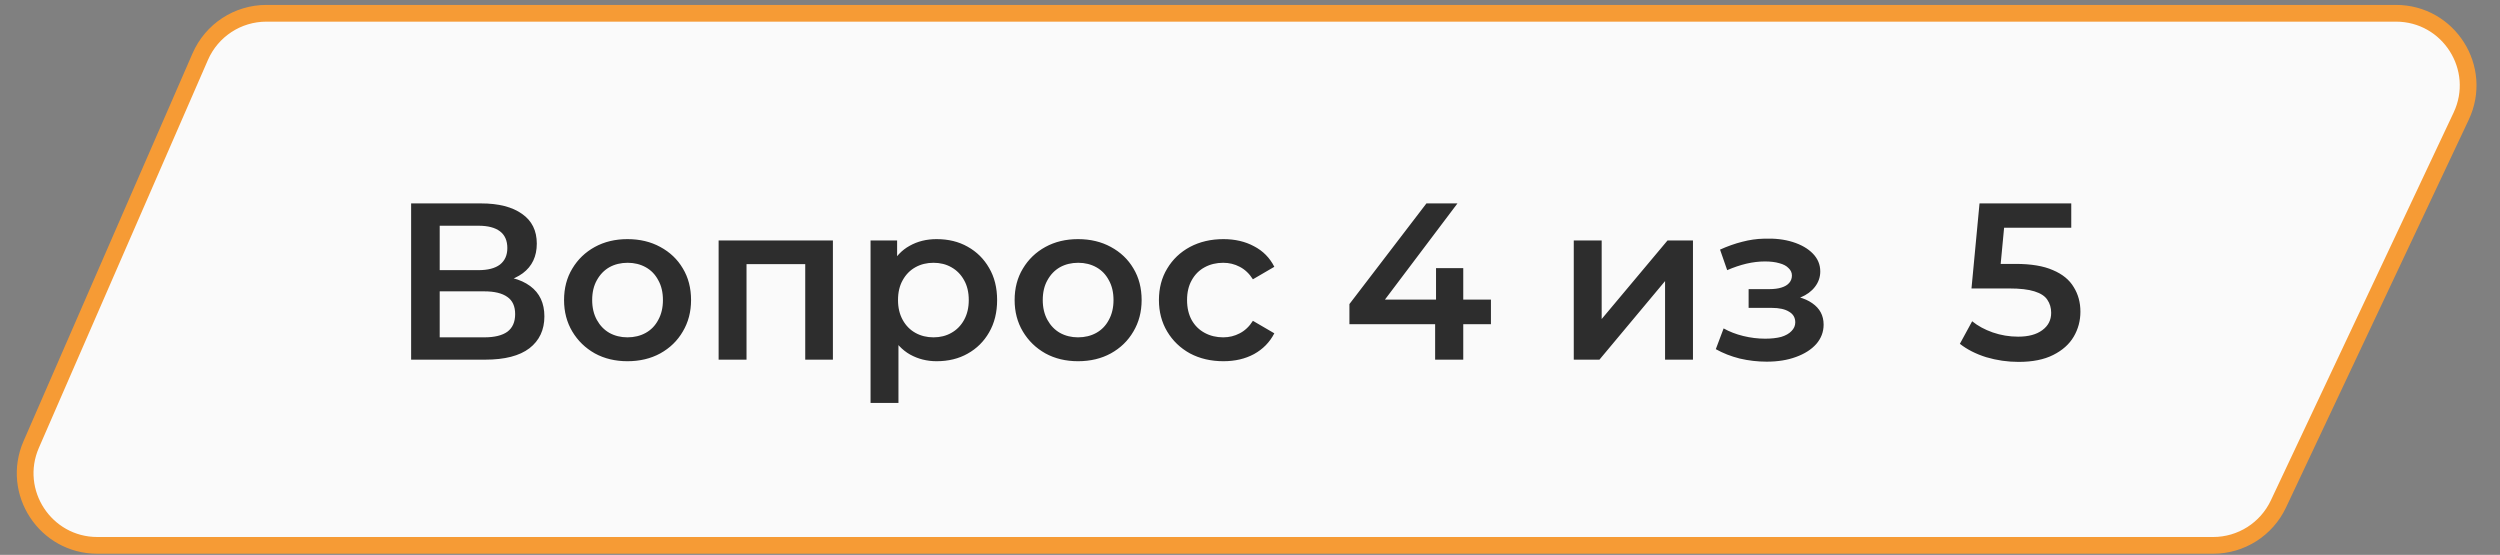 <svg width="392" height="87" viewBox="0 0 392 87" fill="none" xmlns="http://www.w3.org/2000/svg">
<rect x="0" y="0" width="392" height="87" fill="#808080" stroke="none"/>
<path d="M375.681 2.082H41.772C37.272 2.082 33.2 4.749 31.402 8.874L4.898 69.682C1.641 77.154 7.116 85.514 15.267 85.514H347.022C351.401 85.514 355.387 82.986 357.254 79.025L385.913 18.216C389.45 10.713 383.976 2.082 375.681 2.082Z" fill="#FAFAFA" stroke="#F69B35" stroke-width="2.624"/>
<path d="M64.465 56.395V31.895H75.42C78.173 31.895 80.32 32.443 81.86 33.539C83.4 34.613 84.17 36.164 84.17 38.194C84.17 40.201 83.435 41.753 81.965 42.849C80.495 43.923 78.558 44.459 76.155 44.459L76.785 43.2C79.515 43.2 81.627 43.748 83.12 44.844C84.613 45.941 85.36 47.528 85.36 49.605C85.36 51.728 84.578 53.396 83.015 54.609C81.452 55.8 79.142 56.395 76.085 56.395H64.465ZM68.945 52.895H75.945C77.532 52.895 78.733 52.603 79.55 52.02C80.367 51.413 80.775 50.491 80.775 49.255C80.775 48.018 80.367 47.12 79.55 46.559C78.733 45.976 77.532 45.684 75.945 45.684H68.945V52.895ZM68.945 42.359H75.035C76.505 42.359 77.625 42.068 78.395 41.484C79.165 40.878 79.55 40.014 79.55 38.895C79.55 37.728 79.165 36.853 78.395 36.27C77.625 35.686 76.505 35.395 75.035 35.395H68.945V42.359ZM98.383 56.639C96.47 56.639 94.767 56.231 93.273 55.414C91.78 54.575 90.602 53.431 89.738 51.984C88.875 50.538 88.443 48.893 88.443 47.05C88.443 45.183 88.875 43.538 89.738 42.114C90.602 40.668 91.78 39.536 93.273 38.719C94.767 37.903 96.47 37.495 98.383 37.495C100.32 37.495 102.035 37.903 103.528 38.719C105.045 39.536 106.223 40.656 107.063 42.08C107.927 43.503 108.358 45.16 108.358 47.05C108.358 48.893 107.927 50.538 107.063 51.984C106.223 53.431 105.045 54.575 103.528 55.414C102.035 56.231 100.32 56.639 98.383 56.639ZM98.383 52.895C99.457 52.895 100.413 52.661 101.253 52.194C102.093 51.728 102.747 51.051 103.213 50.164C103.703 49.278 103.948 48.239 103.948 47.05C103.948 45.836 103.703 44.798 103.213 43.934C102.747 43.048 102.093 42.371 101.253 41.904C100.413 41.438 99.468 41.205 98.418 41.205C97.345 41.205 96.388 41.438 95.548 41.904C94.732 42.371 94.078 43.048 93.588 43.934C93.098 44.798 92.853 45.836 92.853 47.05C92.853 48.239 93.098 49.278 93.588 50.164C94.078 51.051 94.732 51.728 95.548 52.194C96.388 52.661 97.333 52.895 98.383 52.895ZM112.68 56.395V37.705H130.6V56.395H126.26V40.4L127.275 41.414H116.04L117.055 40.4V56.395H112.68ZM146.863 56.639C145.347 56.639 143.958 56.289 142.698 55.59C141.462 54.889 140.47 53.84 139.723 52.44C139 51.016 138.638 49.219 138.638 47.05C138.638 44.856 138.988 43.059 139.688 41.66C140.412 40.26 141.392 39.221 142.628 38.544C143.865 37.844 145.277 37.495 146.863 37.495C148.707 37.495 150.328 37.891 151.728 38.684C153.152 39.478 154.272 40.586 155.088 42.01C155.928 43.433 156.348 45.113 156.348 47.05C156.348 48.986 155.928 50.678 155.088 52.124C154.272 53.548 153.152 54.656 151.728 55.45C150.328 56.243 148.707 56.639 146.863 56.639ZM136.503 63.184V37.705H140.668V42.114L140.528 47.084L140.878 52.054V63.184H136.503ZM146.373 52.895C147.423 52.895 148.357 52.661 149.173 52.194C150.013 51.728 150.678 51.051 151.168 50.164C151.658 49.278 151.903 48.239 151.903 47.05C151.903 45.836 151.658 44.798 151.168 43.934C150.678 43.048 150.013 42.371 149.173 41.904C148.357 41.438 147.423 41.205 146.373 41.205C145.323 41.205 144.378 41.438 143.538 41.904C142.698 42.371 142.033 43.048 141.543 43.934C141.053 44.798 140.808 45.836 140.808 47.05C140.808 48.239 141.053 49.278 141.543 50.164C142.033 51.051 142.698 51.728 143.538 52.194C144.378 52.661 145.323 52.895 146.373 52.895ZM169.033 56.639C167.119 56.639 165.416 56.231 163.923 55.414C162.429 54.575 161.251 53.431 160.388 51.984C159.524 50.538 159.093 48.893 159.093 47.05C159.093 45.183 159.524 43.538 160.388 42.114C161.251 40.668 162.429 39.536 163.923 38.719C165.416 37.903 167.119 37.495 169.033 37.495C170.969 37.495 172.684 37.903 174.178 38.719C175.694 39.536 176.873 40.656 177.713 42.08C178.576 43.503 179.008 45.16 179.008 47.05C179.008 48.893 178.576 50.538 177.713 51.984C176.873 53.431 175.694 54.575 174.178 55.414C172.684 56.231 170.969 56.639 169.033 56.639ZM169.033 52.895C170.106 52.895 171.063 52.661 171.903 52.194C172.743 51.728 173.396 51.051 173.863 50.164C174.353 49.278 174.598 48.239 174.598 47.05C174.598 45.836 174.353 44.798 173.863 43.934C173.396 43.048 172.743 42.371 171.903 41.904C171.063 41.438 170.118 41.205 169.068 41.205C167.994 41.205 167.038 41.438 166.198 41.904C165.381 42.371 164.728 43.048 164.238 43.934C163.748 44.798 163.503 45.836 163.503 47.05C163.503 48.239 163.748 49.278 164.238 50.164C164.728 51.051 165.381 51.728 166.198 52.194C167.038 52.661 167.983 52.895 169.033 52.895ZM191.835 56.639C189.875 56.639 188.125 56.231 186.585 55.414C185.068 54.575 183.878 53.431 183.015 51.984C182.151 50.538 181.72 48.893 181.72 47.05C181.72 45.183 182.151 43.538 183.015 42.114C183.878 40.668 185.068 39.536 186.585 38.719C188.125 37.903 189.875 37.495 191.835 37.495C193.655 37.495 195.253 37.868 196.63 38.614C198.03 39.338 199.091 40.411 199.815 41.834L196.455 43.794C195.895 42.908 195.206 42.255 194.39 41.834C193.596 41.414 192.733 41.205 191.8 41.205C190.726 41.205 189.758 41.438 188.895 41.904C188.031 42.371 187.355 43.048 186.865 43.934C186.375 44.798 186.13 45.836 186.13 47.05C186.13 48.263 186.375 49.313 186.865 50.2C187.355 51.063 188.031 51.728 188.895 52.194C189.758 52.661 190.726 52.895 191.8 52.895C192.733 52.895 193.596 52.684 194.39 52.264C195.206 51.844 195.895 51.191 196.455 50.304L199.815 52.264C199.091 53.664 198.03 54.749 196.63 55.52C195.253 56.266 193.655 56.639 191.835 56.639ZM211.589 50.83V47.679L223.664 31.895H228.529L216.629 47.679L214.354 46.98H233.779V50.83H211.589ZM225.029 56.395V50.83L225.169 46.98V42.044H229.439V56.395H225.029ZM246.767 56.395V37.705H251.142V50.025L261.467 37.705H265.457V56.395H261.082V44.075L250.792 56.395H246.767ZM277.018 56.709C275.595 56.709 274.183 56.546 272.783 56.219C271.406 55.87 270.158 55.38 269.038 54.749L270.263 51.495C271.173 52.008 272.2 52.404 273.343 52.684C274.486 52.965 275.63 53.105 276.773 53.105C277.753 53.105 278.593 53.011 279.293 52.825C279.993 52.614 280.53 52.311 280.903 51.914C281.3 51.518 281.498 51.063 281.498 50.55C281.498 49.803 281.171 49.243 280.518 48.87C279.888 48.473 278.978 48.275 277.788 48.275H274.183V45.334H277.438C278.185 45.334 278.815 45.253 279.328 45.09C279.865 44.926 280.273 44.681 280.553 44.355C280.833 44.028 280.973 43.643 280.973 43.2C280.973 42.756 280.798 42.371 280.448 42.044C280.121 41.694 279.643 41.438 279.013 41.275C278.383 41.088 277.625 40.995 276.738 40.995C275.805 40.995 274.836 41.111 273.833 41.344C272.853 41.578 271.85 41.916 270.823 42.359L269.703 39.139C270.893 38.603 272.048 38.194 273.168 37.914C274.311 37.611 275.443 37.448 276.563 37.425C278.266 37.355 279.783 37.529 281.113 37.95C282.443 38.37 283.493 38.976 284.263 39.77C285.033 40.563 285.418 41.496 285.418 42.569C285.418 43.456 285.138 44.261 284.578 44.984C284.041 45.684 283.295 46.233 282.338 46.63C281.405 47.026 280.331 47.224 279.118 47.224L279.258 46.279C281.335 46.279 282.968 46.7 284.158 47.539C285.348 48.356 285.943 49.476 285.943 50.9C285.943 52.043 285.558 53.058 284.788 53.944C284.018 54.808 282.956 55.484 281.603 55.974C280.273 56.465 278.745 56.709 277.018 56.709ZM316.514 56.745C314.788 56.745 313.096 56.499 311.439 56.01C309.806 55.496 308.429 54.796 307.309 53.91L309.234 50.374C310.121 51.098 311.194 51.681 312.454 52.124C313.738 52.568 315.068 52.789 316.444 52.789C318.054 52.789 319.314 52.451 320.224 51.775C321.158 51.098 321.624 50.188 321.624 49.044C321.624 48.275 321.426 47.598 321.029 47.014C320.656 46.431 319.979 45.988 318.999 45.684C318.043 45.381 316.724 45.23 315.044 45.23H309.129L310.389 31.895H324.774V35.709H312.069L314.449 33.539L313.504 43.514L311.124 41.38H316.059C318.486 41.38 320.434 41.706 321.904 42.359C323.398 42.989 324.483 43.876 325.159 45.02C325.859 46.139 326.209 47.423 326.209 48.87C326.209 50.293 325.859 51.599 325.159 52.789C324.459 53.98 323.386 54.936 321.939 55.66C320.516 56.383 318.708 56.745 316.514 56.745Z" fill="#2D2D2D"/>
</svg>
